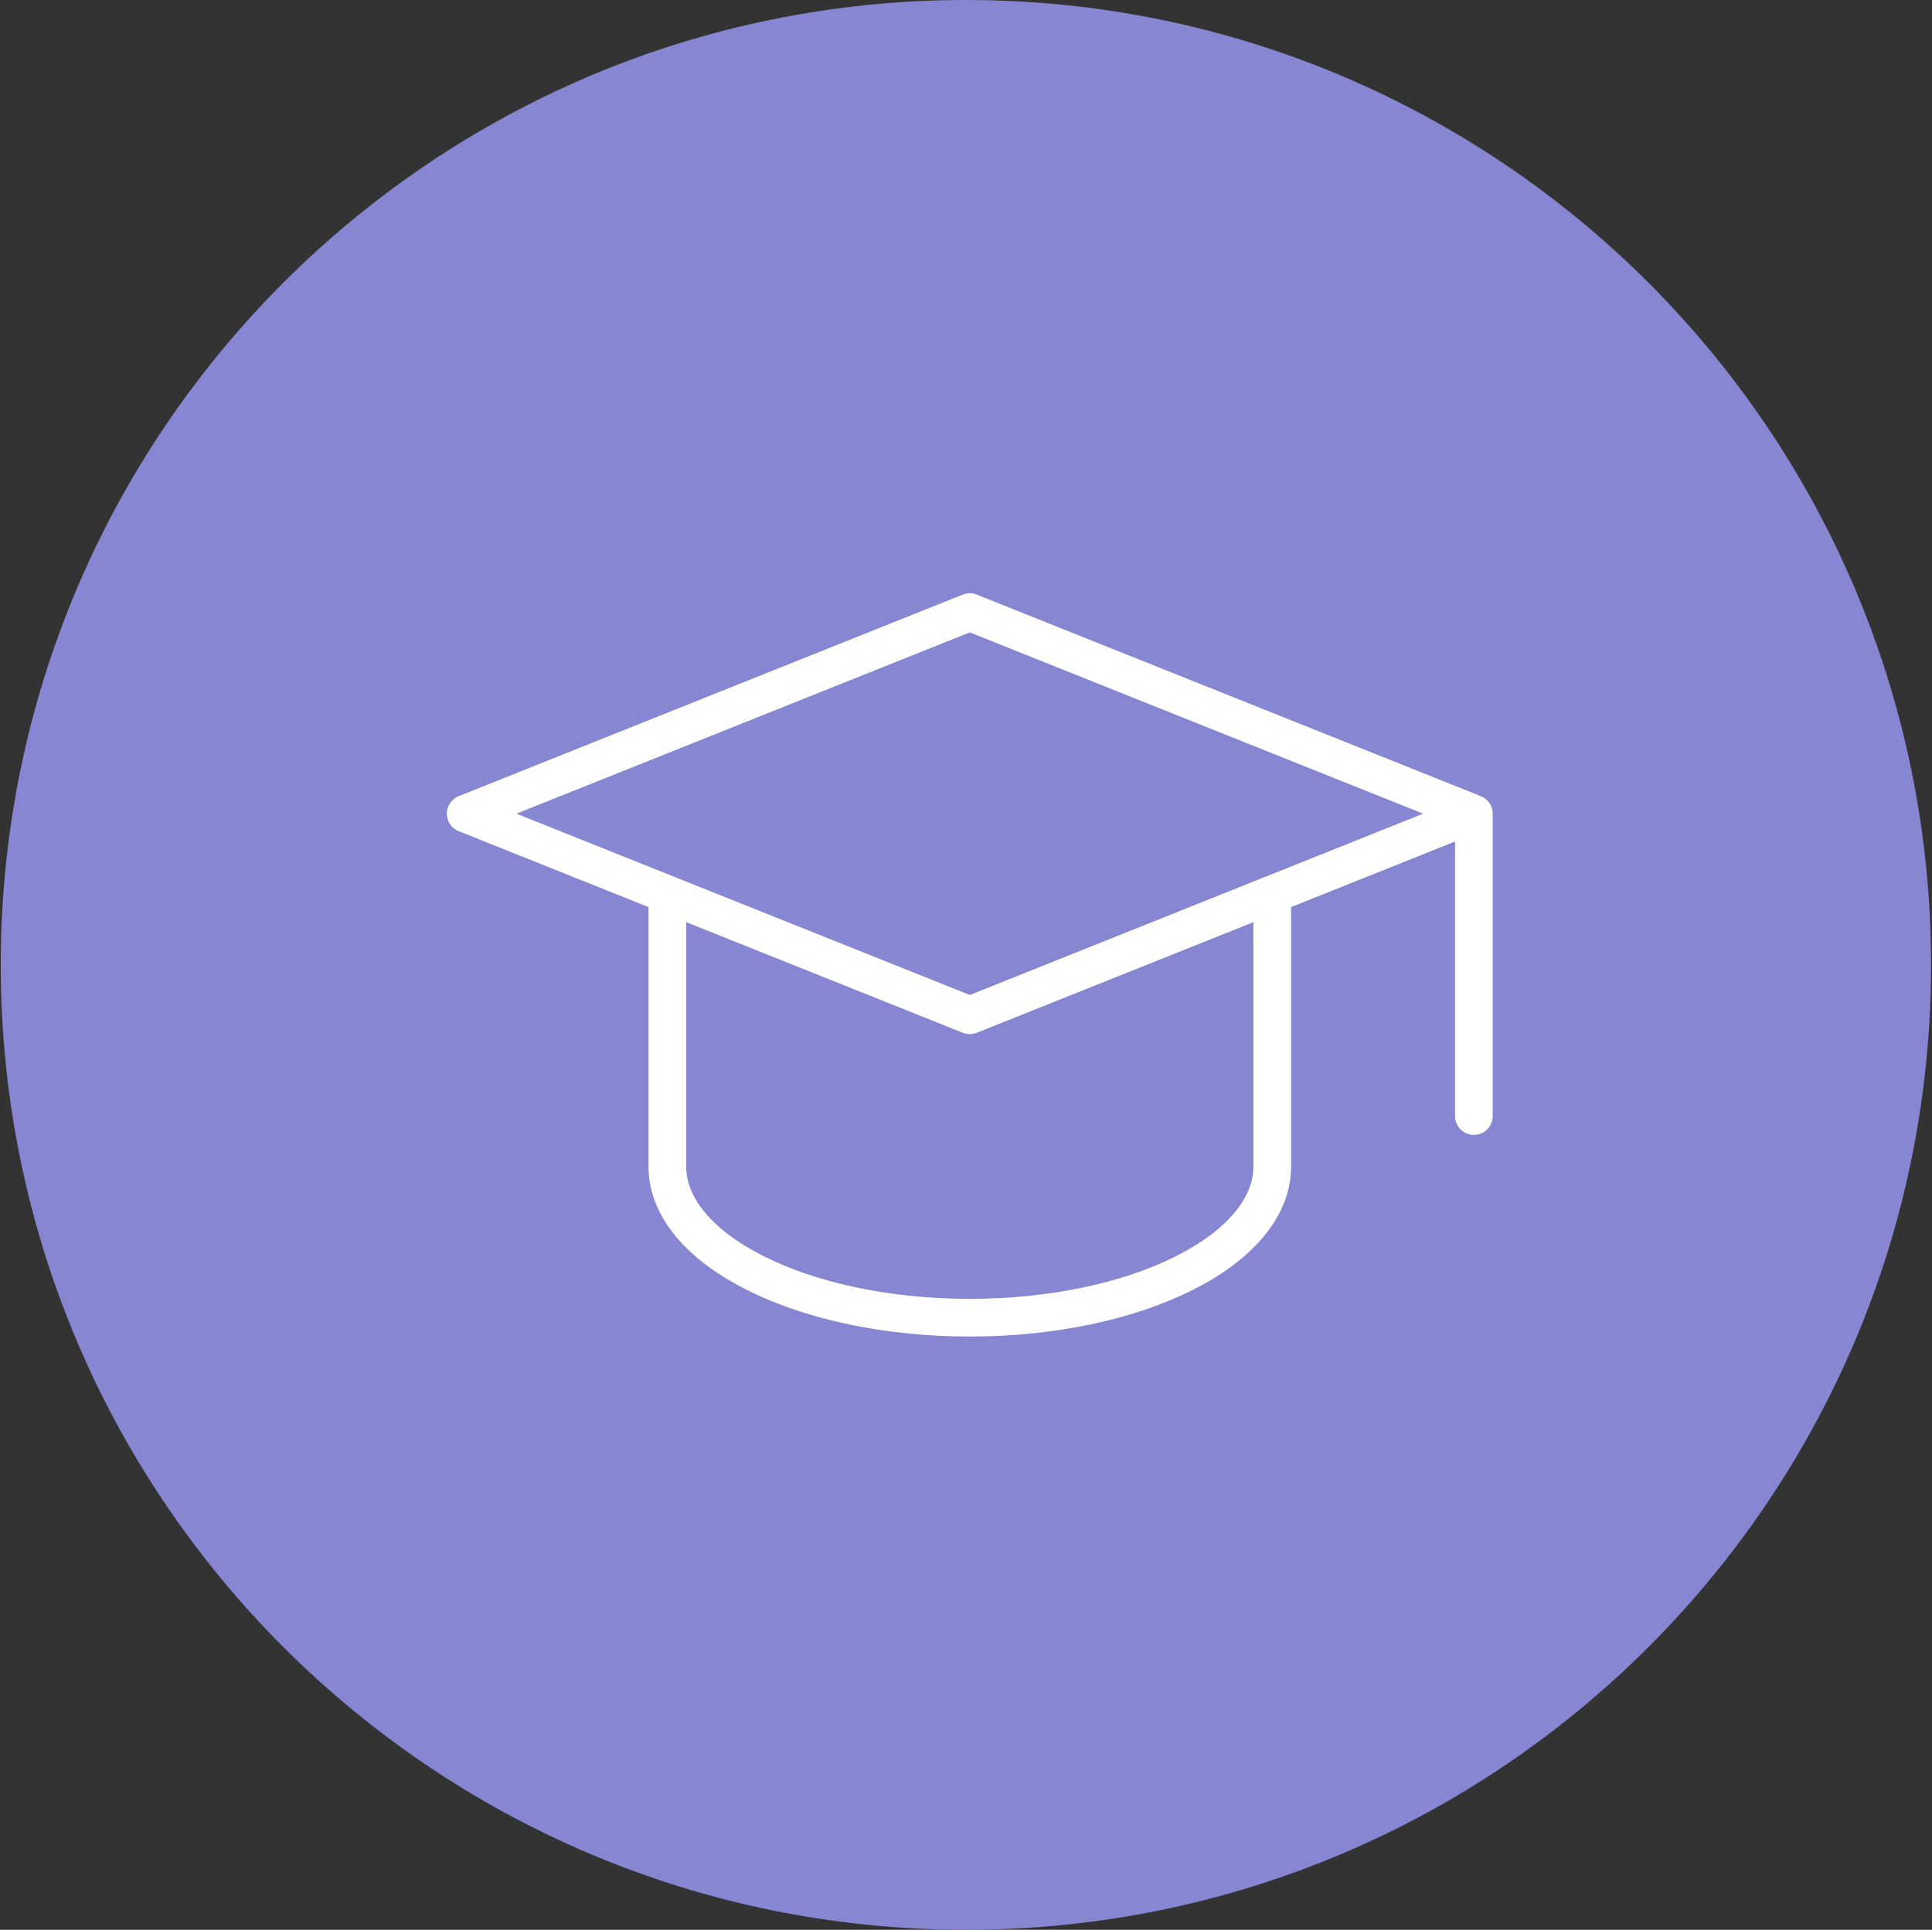 <?xml version="1.0" encoding="UTF-8"?>
<svg id="Weiterbildung" xmlns="http://www.w3.org/2000/svg" xmlns:xlink="http://www.w3.org/1999/xlink" viewBox="0 0 512.61 512.14">
  <rect x="0" y="0" width="512.61" height="512.14" fill="#333333" stroke="none"/>
  <defs>
    <style>
      .cls-1, .cls-2 {
        fill: none;
      }

      .cls-3 {
        fill: #8786d2;
      }

      .cls-2 {
        stroke: #fff;
        stroke-linecap: round;
        stroke-linejoin: round;
        stroke-width: 10px;
      }

      .cls-4 {
        clip-path: url(#clippath);
      }
    </style>
    <clipPath id="clippath">
      <rect class="cls-1" x=".21" width="512.14" height="512.14"/>
    </clipPath>
  </defs>
  <g class="cls-4">
    <path class="cls-3" d="M256.28,512.14c141.43,0,256.08-114.66,256.08-256.08S397.71,0,256.28,0,.2,114.63.2,256.06s114.66,256.08,256.08,256.08"/>
    <path class="cls-2" d="M177.06,237.34v72.23c0,22.16,35.93,40.13,80.25,40.13s80.25-17.96,80.25-40.13v-72.23M391.06,215.94l-133.75-53.5-133.75,53.5,133.75,53.5,133.75-53.5v80.25"/>
  </g>
</svg>